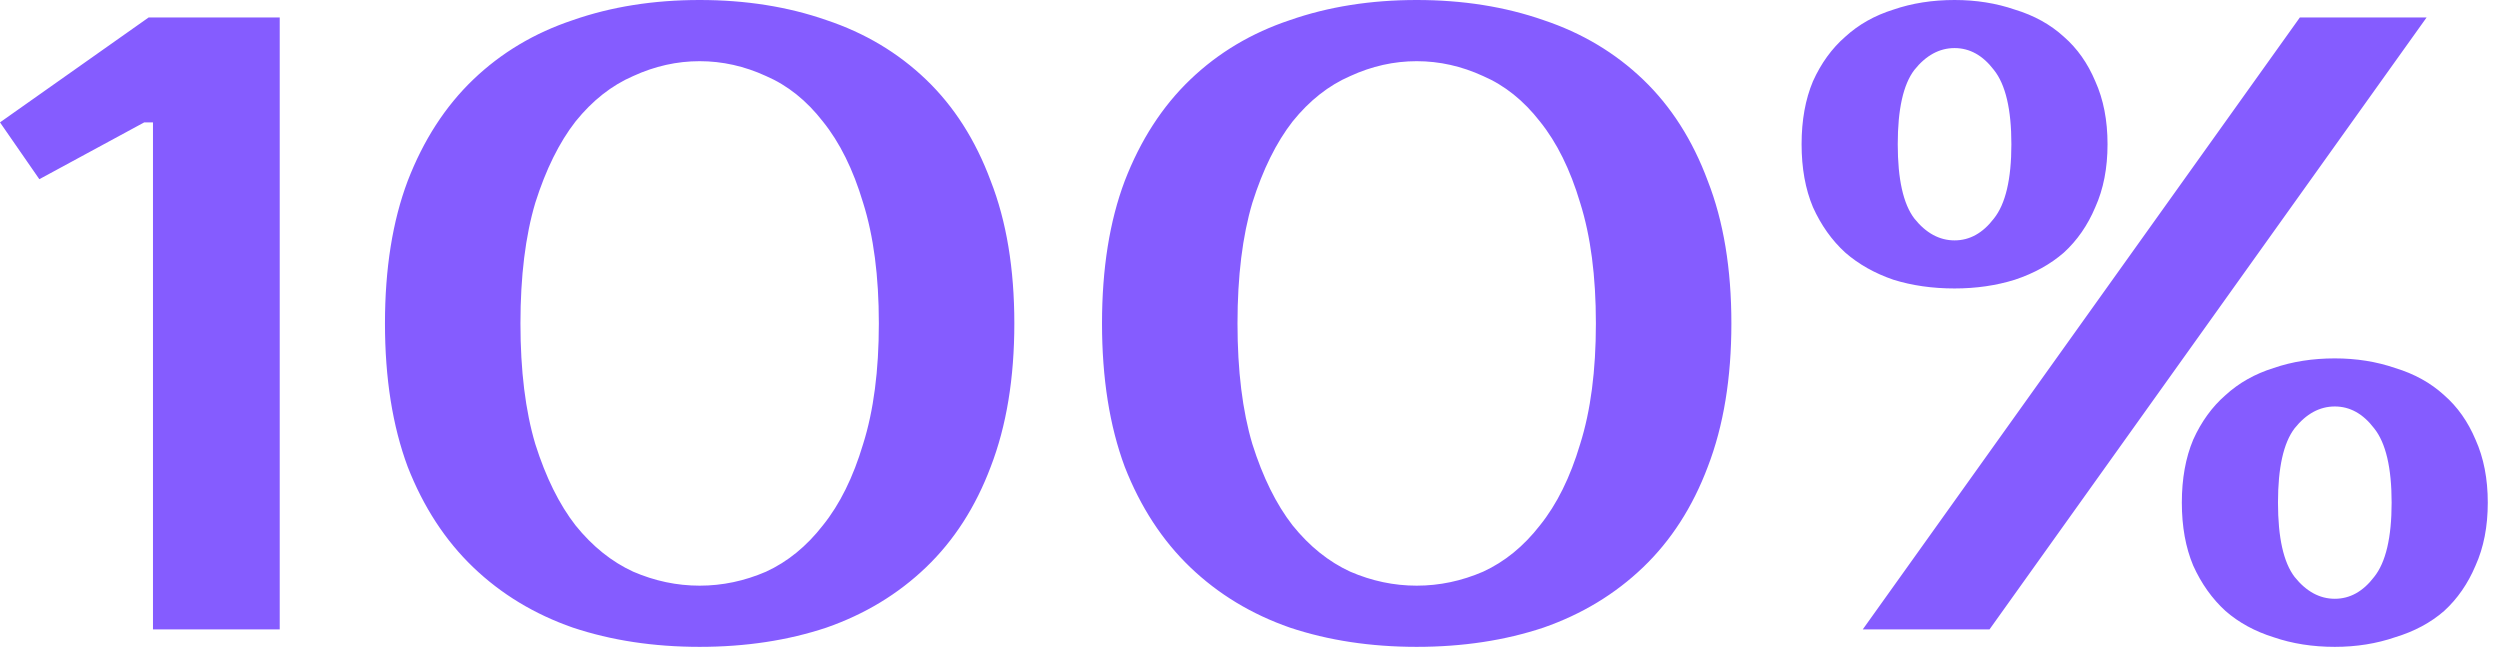 <?xml version="1.0" encoding="UTF-8"?> <svg xmlns="http://www.w3.org/2000/svg" width="143" height="37" viewBox="0 0 143 37" fill="none"> <path d="M16 1V36H8.75V7H8.25L2.25 10.25L3.53903e-08 7L8.5 1H16ZM40.02 3.5C38.719 3.5 37.453 3.783 36.219 4.35C34.986 4.883 33.886 5.75 32.919 6.95C31.986 8.15 31.22 9.7 30.619 11.6C30.053 13.5 29.77 15.8 29.77 18.5C29.77 21.2 30.053 23.5 30.619 25.4C31.22 27.3 31.986 28.85 32.919 30.05C33.886 31.25 34.986 32.133 36.219 32.7C37.453 33.233 38.719 33.5 40.02 33.5C41.319 33.5 42.586 33.233 43.819 32.7C45.053 32.133 46.136 31.25 47.069 30.05C48.036 28.85 48.803 27.3 49.37 25.4C49.969 23.5 50.27 21.2 50.27 18.5C50.27 15.8 49.969 13.5 49.37 11.6C48.803 9.7 48.036 8.15 47.069 6.95C46.136 5.75 45.053 4.883 43.819 4.35C42.586 3.783 41.319 3.5 40.02 3.5ZM40.02 -1.43051e-06C42.653 -1.43051e-06 45.069 0.383 47.27 1.15C49.469 1.883 51.37 3.017 52.969 4.55C54.569 6.083 55.803 8.017 56.669 10.35C57.569 12.65 58.02 15.367 58.02 18.5C58.02 21.633 57.569 24.367 56.669 26.7C55.803 29 54.569 30.917 52.969 32.45C51.37 33.983 49.469 35.133 47.27 35.9C45.069 36.633 42.653 37 40.02 37C37.386 37 34.969 36.633 32.77 35.9C30.57 35.133 28.669 33.983 27.07 32.45C25.47 30.917 24.22 29 23.32 26.7C22.453 24.367 22.02 21.633 22.02 18.5C22.02 15.367 22.453 12.65 23.32 10.35C24.22 8.017 25.47 6.083 27.07 4.55C28.669 3.017 30.57 1.883 32.77 1.15C34.969 0.383 37.386 -1.43051e-06 40.02 -1.43051e-06ZM81.035 3.5C79.735 3.5 78.469 3.783 77.235 4.35C76.002 4.883 74.902 5.75 73.935 6.95C73.002 8.15 72.235 9.7 71.635 11.6C71.069 13.5 70.785 15.8 70.785 18.5C70.785 21.2 71.069 23.5 71.635 25.4C72.235 27.3 73.002 28.85 73.935 30.05C74.902 31.25 76.002 32.133 77.235 32.7C78.469 33.233 79.735 33.5 81.035 33.5C82.335 33.5 83.602 33.233 84.835 32.7C86.069 32.133 87.152 31.25 88.085 30.05C89.052 28.85 89.819 27.3 90.385 25.4C90.985 23.5 91.285 21.2 91.285 18.5C91.285 15.8 90.985 13.5 90.385 11.6C89.819 9.7 89.052 8.15 88.085 6.95C87.152 5.75 86.069 4.883 84.835 4.35C83.602 3.783 82.335 3.5 81.035 3.5ZM81.035 -1.43051e-06C83.668 -1.43051e-06 86.085 0.383 88.285 1.15C90.485 1.883 92.385 3.017 93.985 4.55C95.585 6.083 96.819 8.017 97.685 10.35C98.585 12.65 99.035 15.367 99.035 18.5C99.035 21.633 98.585 24.367 97.685 26.7C96.819 29 95.585 30.917 93.985 32.45C92.385 33.983 90.485 35.133 88.285 35.9C86.085 36.633 83.668 37 81.035 37C78.402 37 75.985 36.633 73.785 35.9C71.585 35.133 69.685 33.983 68.085 32.45C66.485 30.917 65.235 29 64.335 26.7C63.468 24.367 63.035 21.633 63.035 18.5C63.035 15.367 63.468 12.65 64.335 10.35C65.235 8.017 66.485 6.083 68.085 4.55C69.685 3.017 71.585 1.883 73.785 1.15C75.985 0.383 78.402 -1.43051e-06 81.035 -1.43051e-06ZM138.801 1L113.801 36H106.551L131.551 1H138.801ZM133.551 20.5C134.784 20.5 135.934 20.683 137.001 21.05C138.101 21.383 139.034 21.9 139.801 22.6C140.567 23.267 141.167 24.117 141.601 25.15C142.067 26.183 142.301 27.383 142.301 28.75C142.301 30.117 142.067 31.317 141.601 32.35C141.167 33.383 140.567 34.25 139.801 34.95C139.034 35.617 138.101 36.117 137.001 36.45C135.934 36.817 134.784 37 133.551 37C132.284 37 131.117 36.817 130.051 36.45C128.984 36.117 128.067 35.617 127.301 34.95C126.534 34.25 125.917 33.383 125.451 32.35C125.017 31.317 124.801 30.117 124.801 28.75C124.801 27.383 125.017 26.183 125.451 25.15C125.917 24.117 126.534 23.267 127.301 22.6C128.067 21.9 128.984 21.383 130.051 21.05C131.117 20.683 132.284 20.5 133.551 20.5ZM133.551 34.25C134.417 34.25 135.167 33.833 135.801 33C136.467 32.167 136.801 30.75 136.801 28.75C136.801 26.75 136.467 25.333 135.801 24.5C135.167 23.667 134.417 23.25 133.551 23.25C132.684 23.25 131.917 23.667 131.251 24.5C130.617 25.333 130.301 26.75 130.301 28.75C130.301 30.75 130.617 32.167 131.251 33C131.917 33.833 132.684 34.25 133.551 34.25ZM111.801 -1.43051e-06C113.034 -1.43051e-06 114.184 0.183 115.251 0.55C116.351 0.883 117.284 1.4 118.051 2.1C118.817 2.767 119.417 3.617 119.851 4.65C120.317 5.683 120.551 6.883 120.551 8.25C120.551 9.617 120.317 10.817 119.851 11.85C119.417 12.883 118.817 13.75 118.051 14.45C117.284 15.117 116.351 15.633 115.251 16C114.184 16.333 113.034 16.5 111.801 16.5C110.534 16.5 109.367 16.333 108.301 16C107.234 15.633 106.317 15.117 105.551 14.45C104.784 13.75 104.167 12.883 103.701 11.85C103.267 10.817 103.051 9.617 103.051 8.25C103.051 6.883 103.267 5.683 103.701 4.65C104.167 3.617 104.784 2.767 105.551 2.1C106.317 1.4 107.234 0.883 108.301 0.55C109.367 0.183 110.534 -1.43051e-06 111.801 -1.43051e-06ZM111.801 13.75C112.667 13.75 113.417 13.333 114.051 12.5C114.717 11.667 115.051 10.25 115.051 8.25C115.051 6.25 114.717 4.833 114.051 4C113.417 3.167 112.667 2.75 111.801 2.75C110.934 2.75 110.167 3.167 109.501 4C108.867 4.833 108.551 6.25 108.551 8.25C108.551 10.25 108.867 11.667 109.501 12.5C110.167 13.333 110.934 13.75 111.801 13.75Z" fill="#855CFF"></path> </svg> 